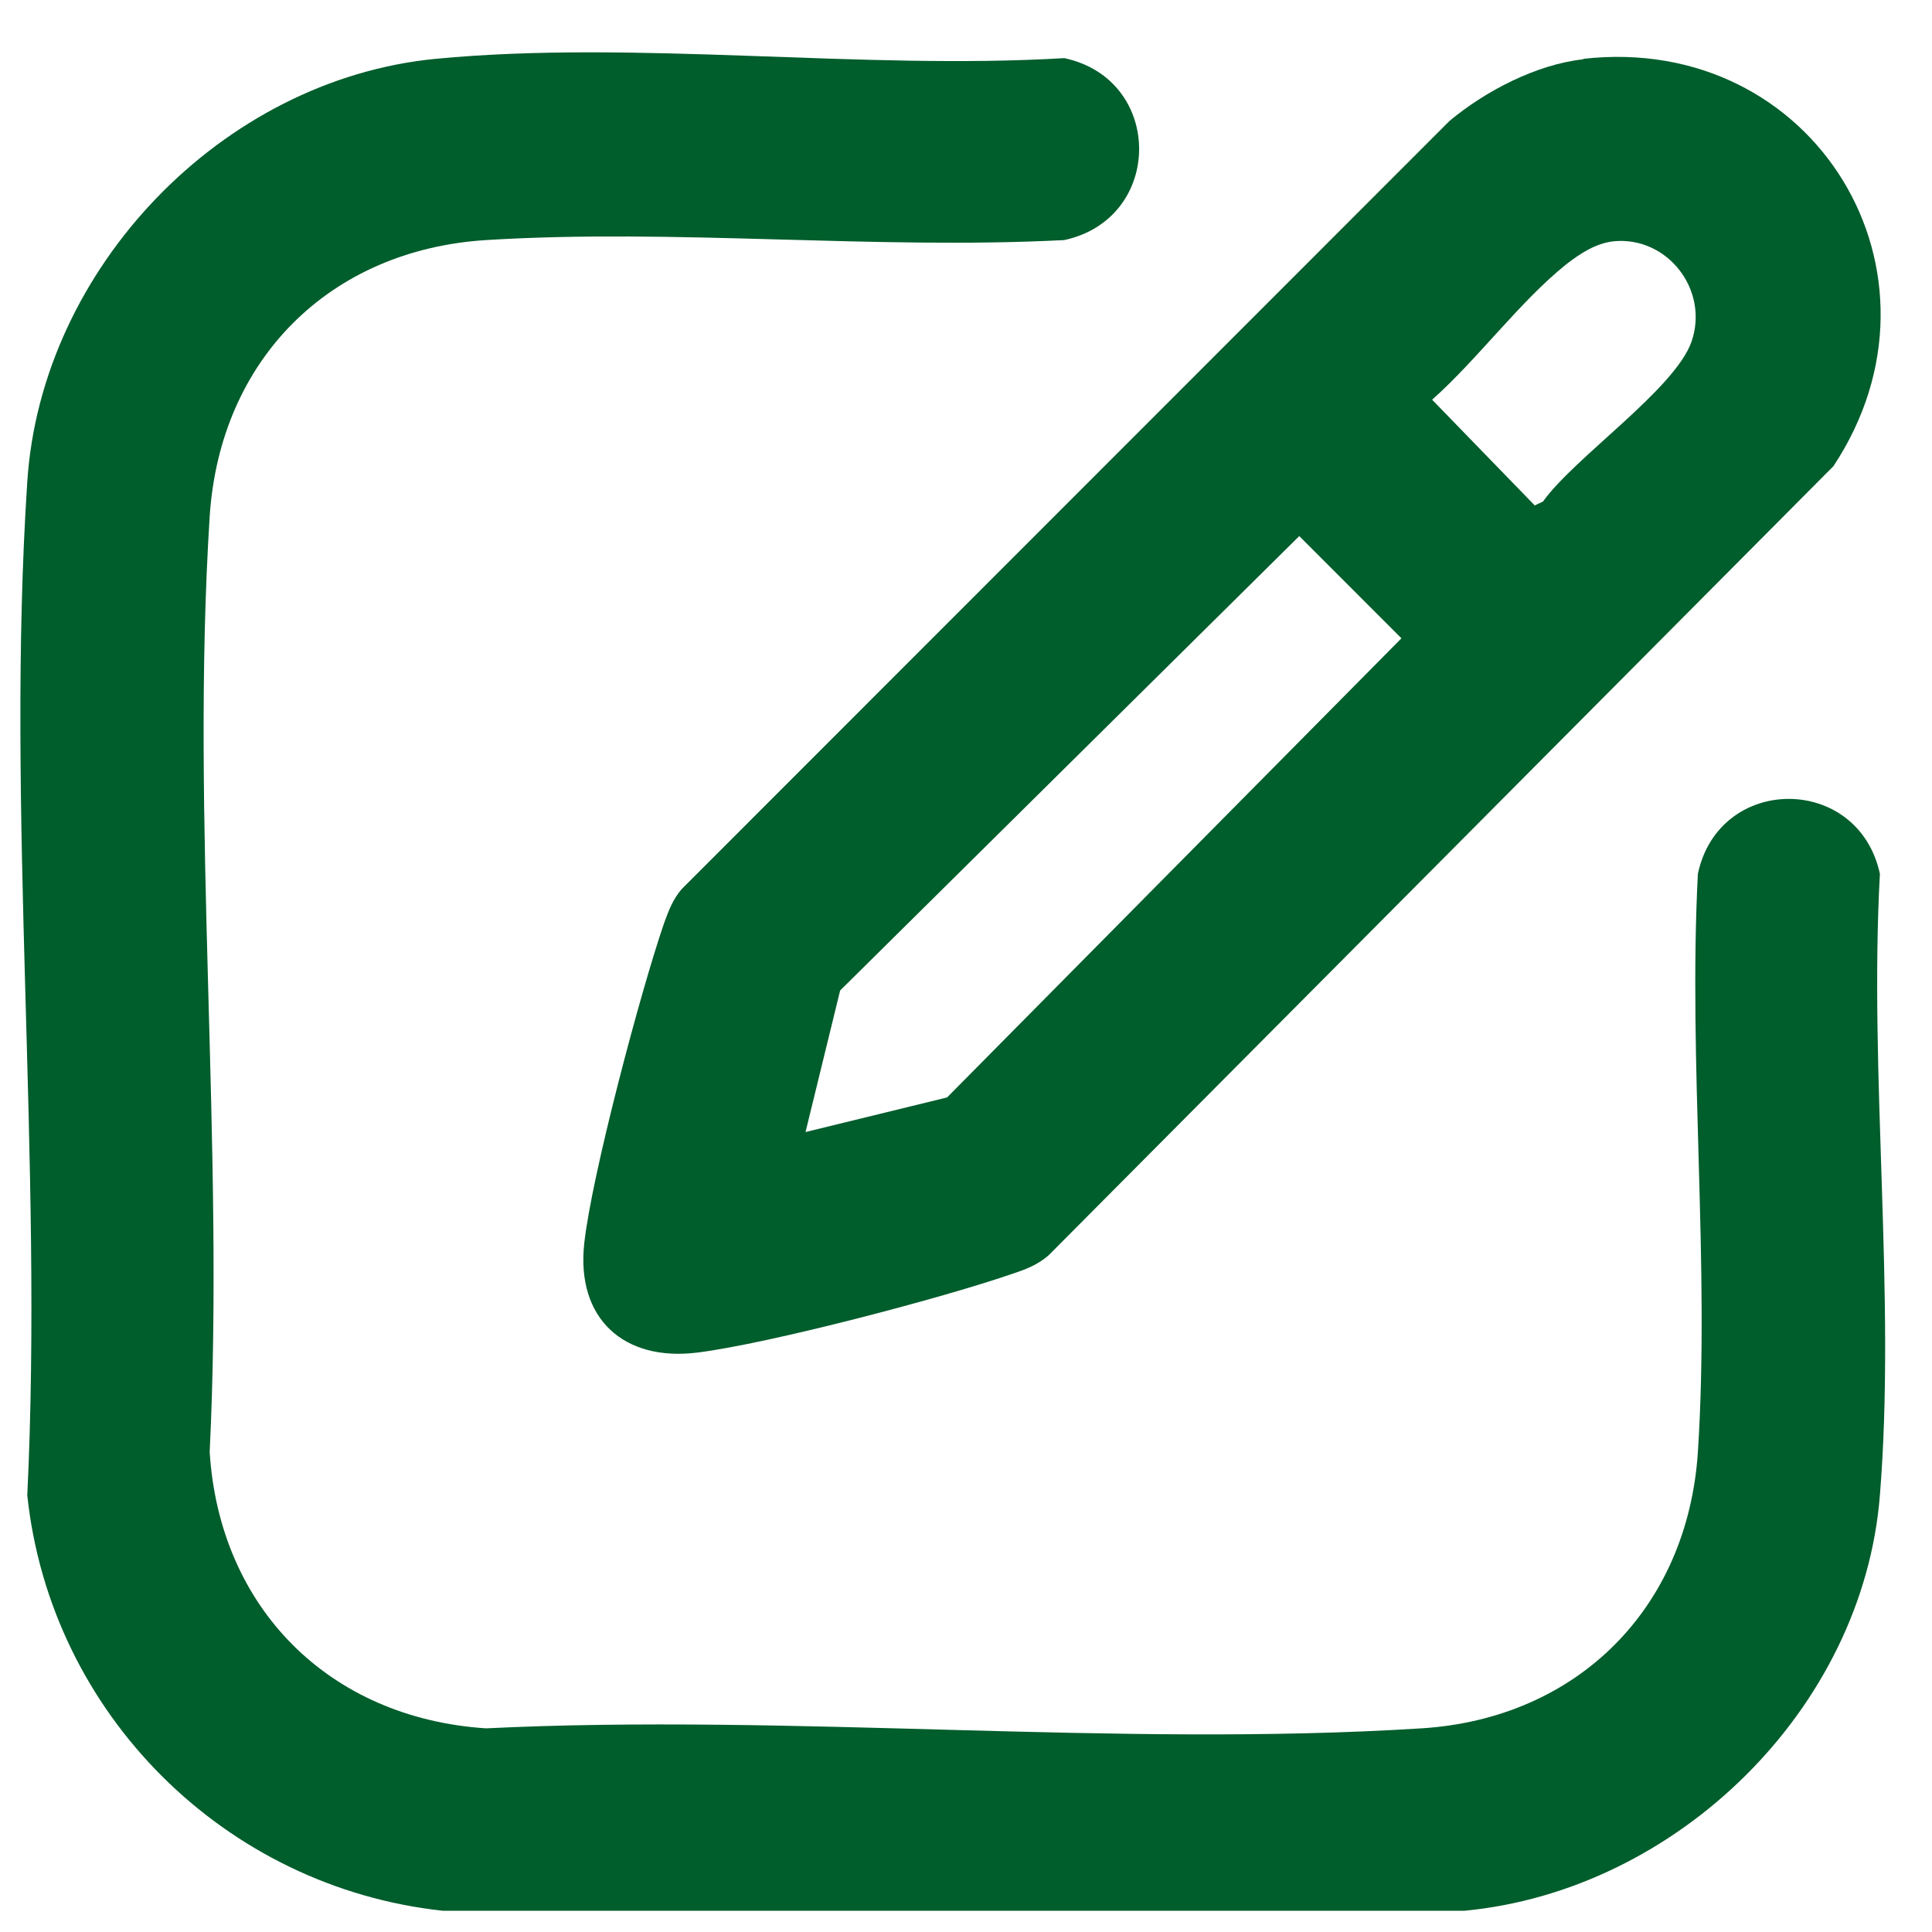 <svg width="34" height="34" viewBox="0 0 34 34" fill="none" xmlns="http://www.w3.org/2000/svg">
<path d="M7.66 1.036C11.181 0.697 15.159 1.237 18.729 1.023C20.486 1.396 20.486 3.845 18.729 4.225C15.394 4.398 11.866 4.018 8.553 4.225C5.8 4.398 3.87 6.328 3.69 9.089C3.351 14.443 3.953 20.157 3.69 25.553C3.863 28.299 5.793 30.236 8.553 30.416C13.949 30.153 19.656 30.755 25.017 30.416C27.763 30.243 29.7 28.299 29.88 25.553C30.094 22.239 29.707 18.711 29.88 15.377C30.254 13.62 32.702 13.62 33.083 15.377C32.889 18.925 33.367 22.799 33.083 26.314C32.785 30.077 29.506 33.273 25.771 33.626H7.792C3.953 33.211 0.888 30.16 0.48 26.314C0.764 20.475 0.099 14.277 0.48 8.48C0.722 4.724 3.904 1.403 7.66 1.036Z" fill="#005D2C"/>
<path d="M27.86 1.036C31.934 0.573 34.507 4.813 32.266 8.203L18.451 22.094C18.265 22.253 18.078 22.329 17.85 22.405C16.625 22.834 13.54 23.643 12.281 23.802C10.973 23.968 10.136 23.201 10.282 21.879C10.413 20.683 11.278 17.431 11.686 16.248C11.769 16.02 11.838 15.833 11.997 15.646L25.508 2.129C26.137 1.604 27.036 1.133 27.866 1.043L27.86 1.036ZM28.399 4.246C28.081 4.281 27.811 4.461 27.569 4.647C26.753 5.298 25.999 6.328 25.203 7.034L27.009 8.895L27.154 8.826C27.714 8.044 29.478 6.847 29.769 6.01C30.08 5.104 29.347 4.156 28.399 4.246ZM14.176 19.922L16.667 19.313L24.663 11.233L22.865 9.434L14.785 17.431L14.176 19.922Z" fill="#005D2C"/>
</svg>
